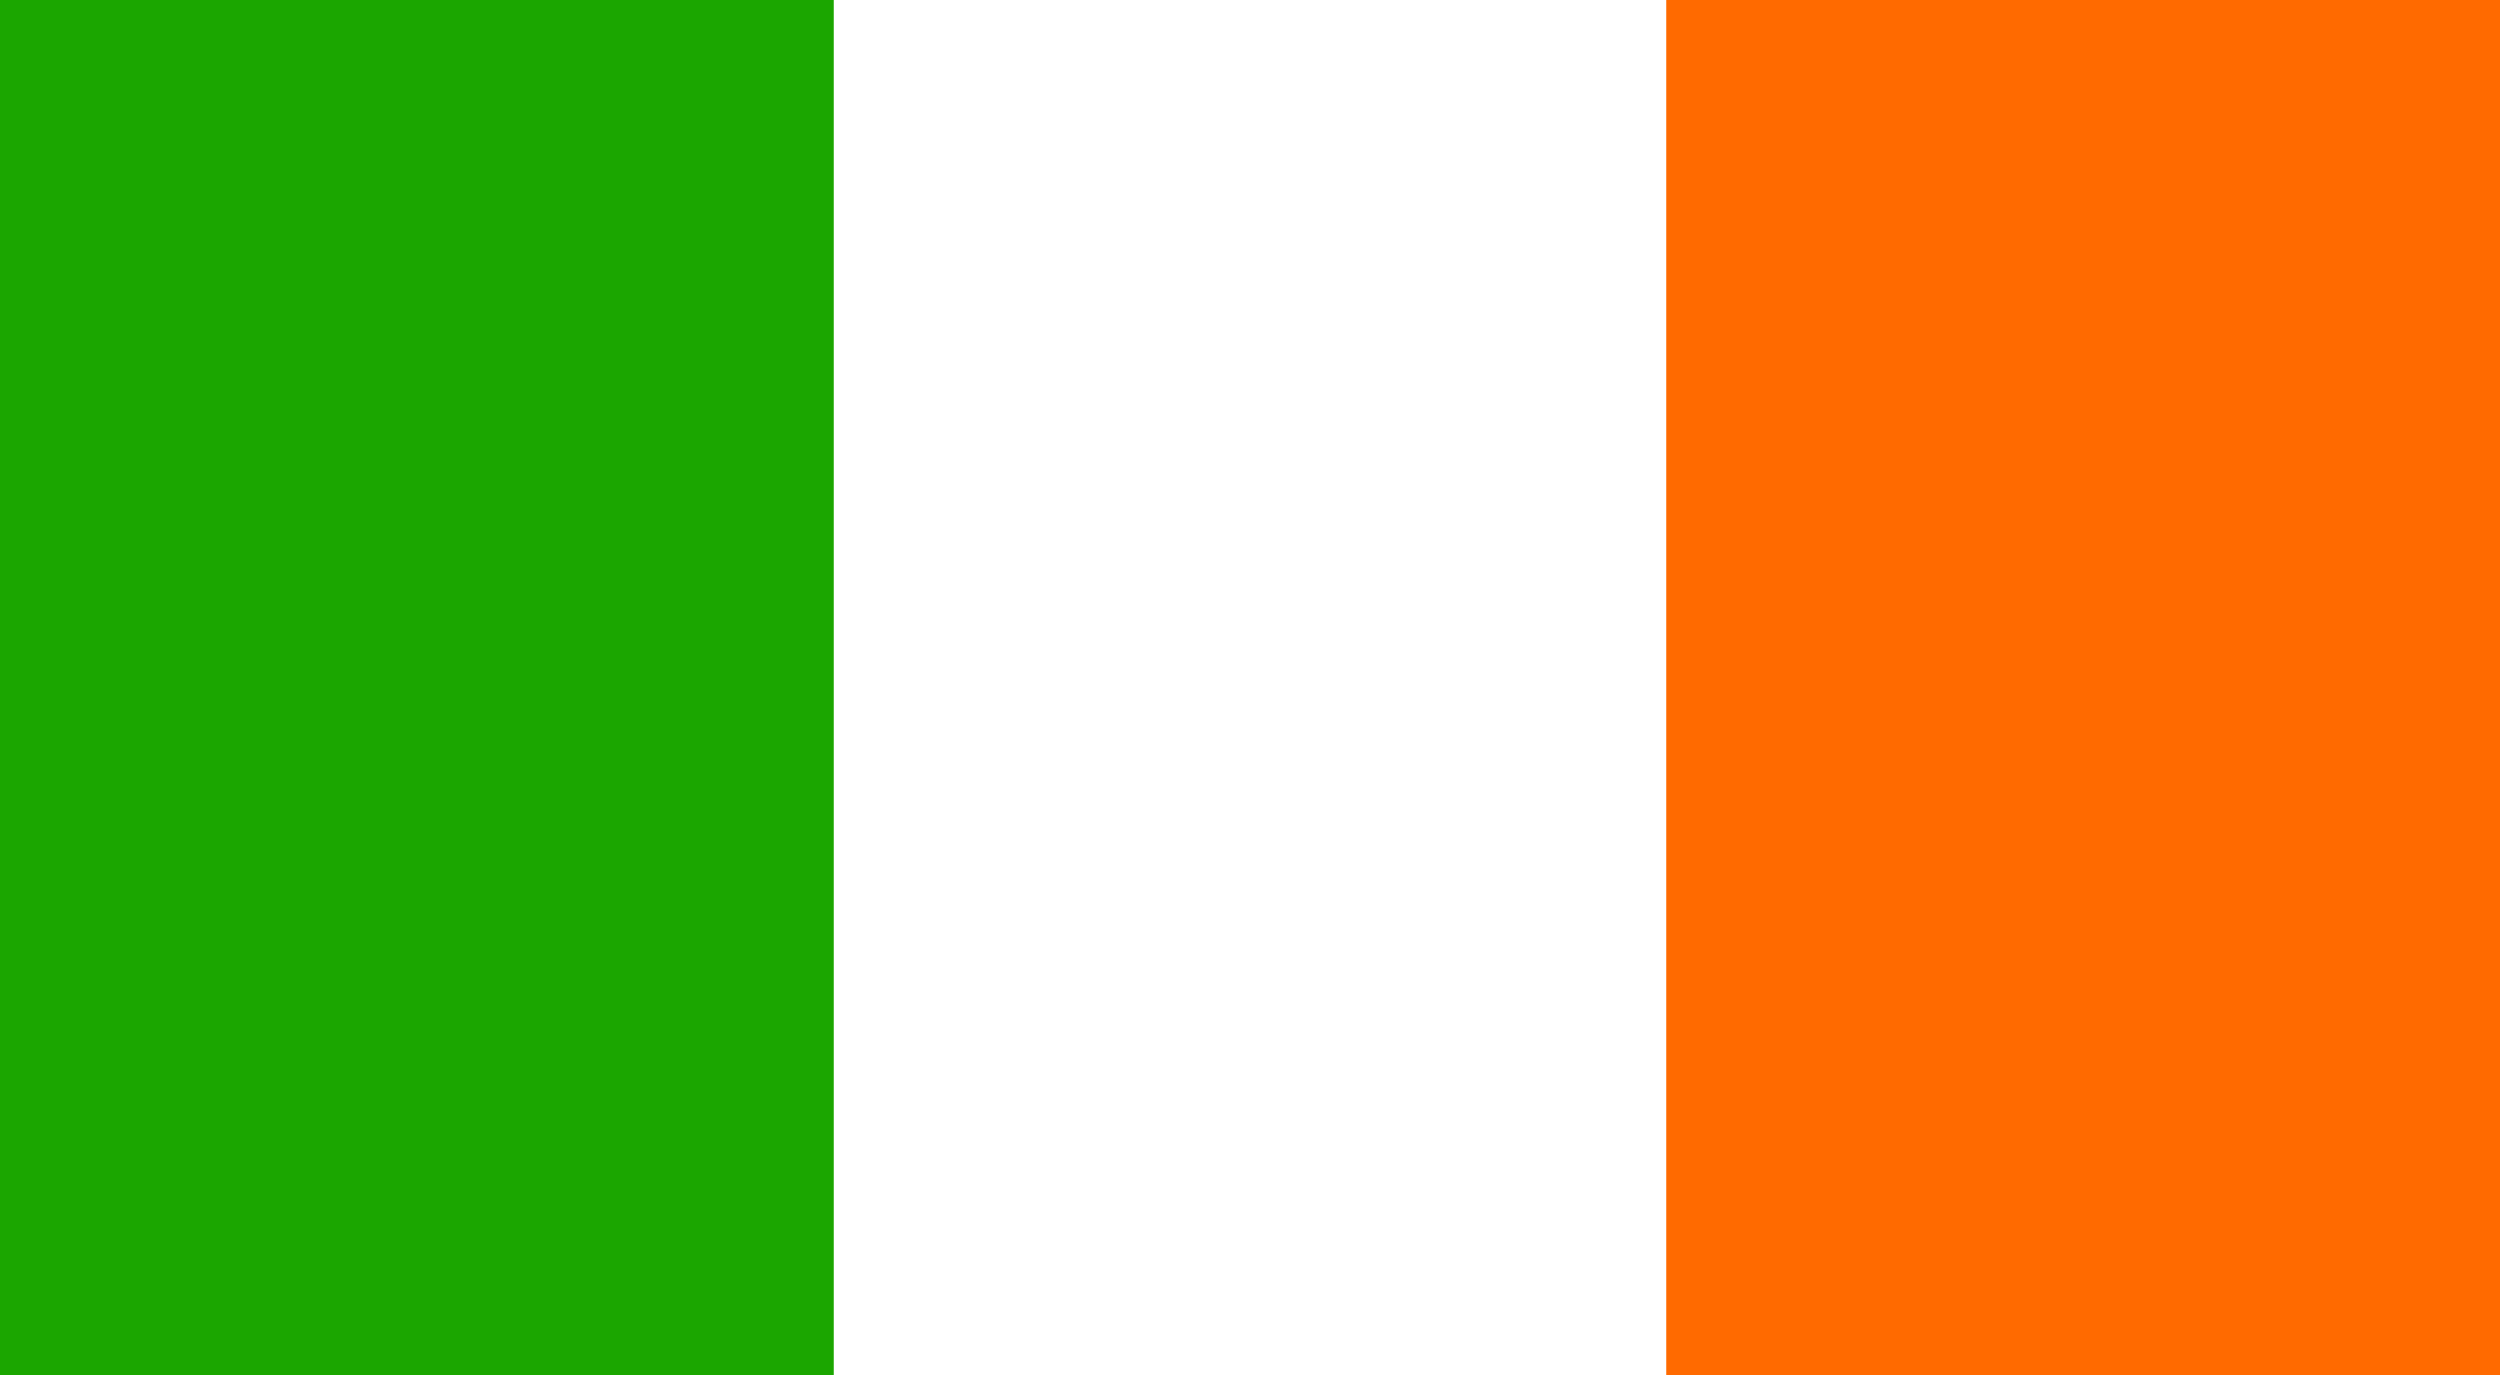 <?xml version="1.0" encoding="UTF-8"?> <svg xmlns="http://www.w3.org/2000/svg" id="Layer_1" data-name="Layer 1" viewBox="0 0 20 11"><defs><style>.cls-1{fill:#1ba600;}.cls-2{fill:#ff6a00;}</style></defs><rect class="cls-1" width="6.67" height="11"></rect><rect class="cls-2" x="13.33" width="6.67" height="11"></rect></svg> 